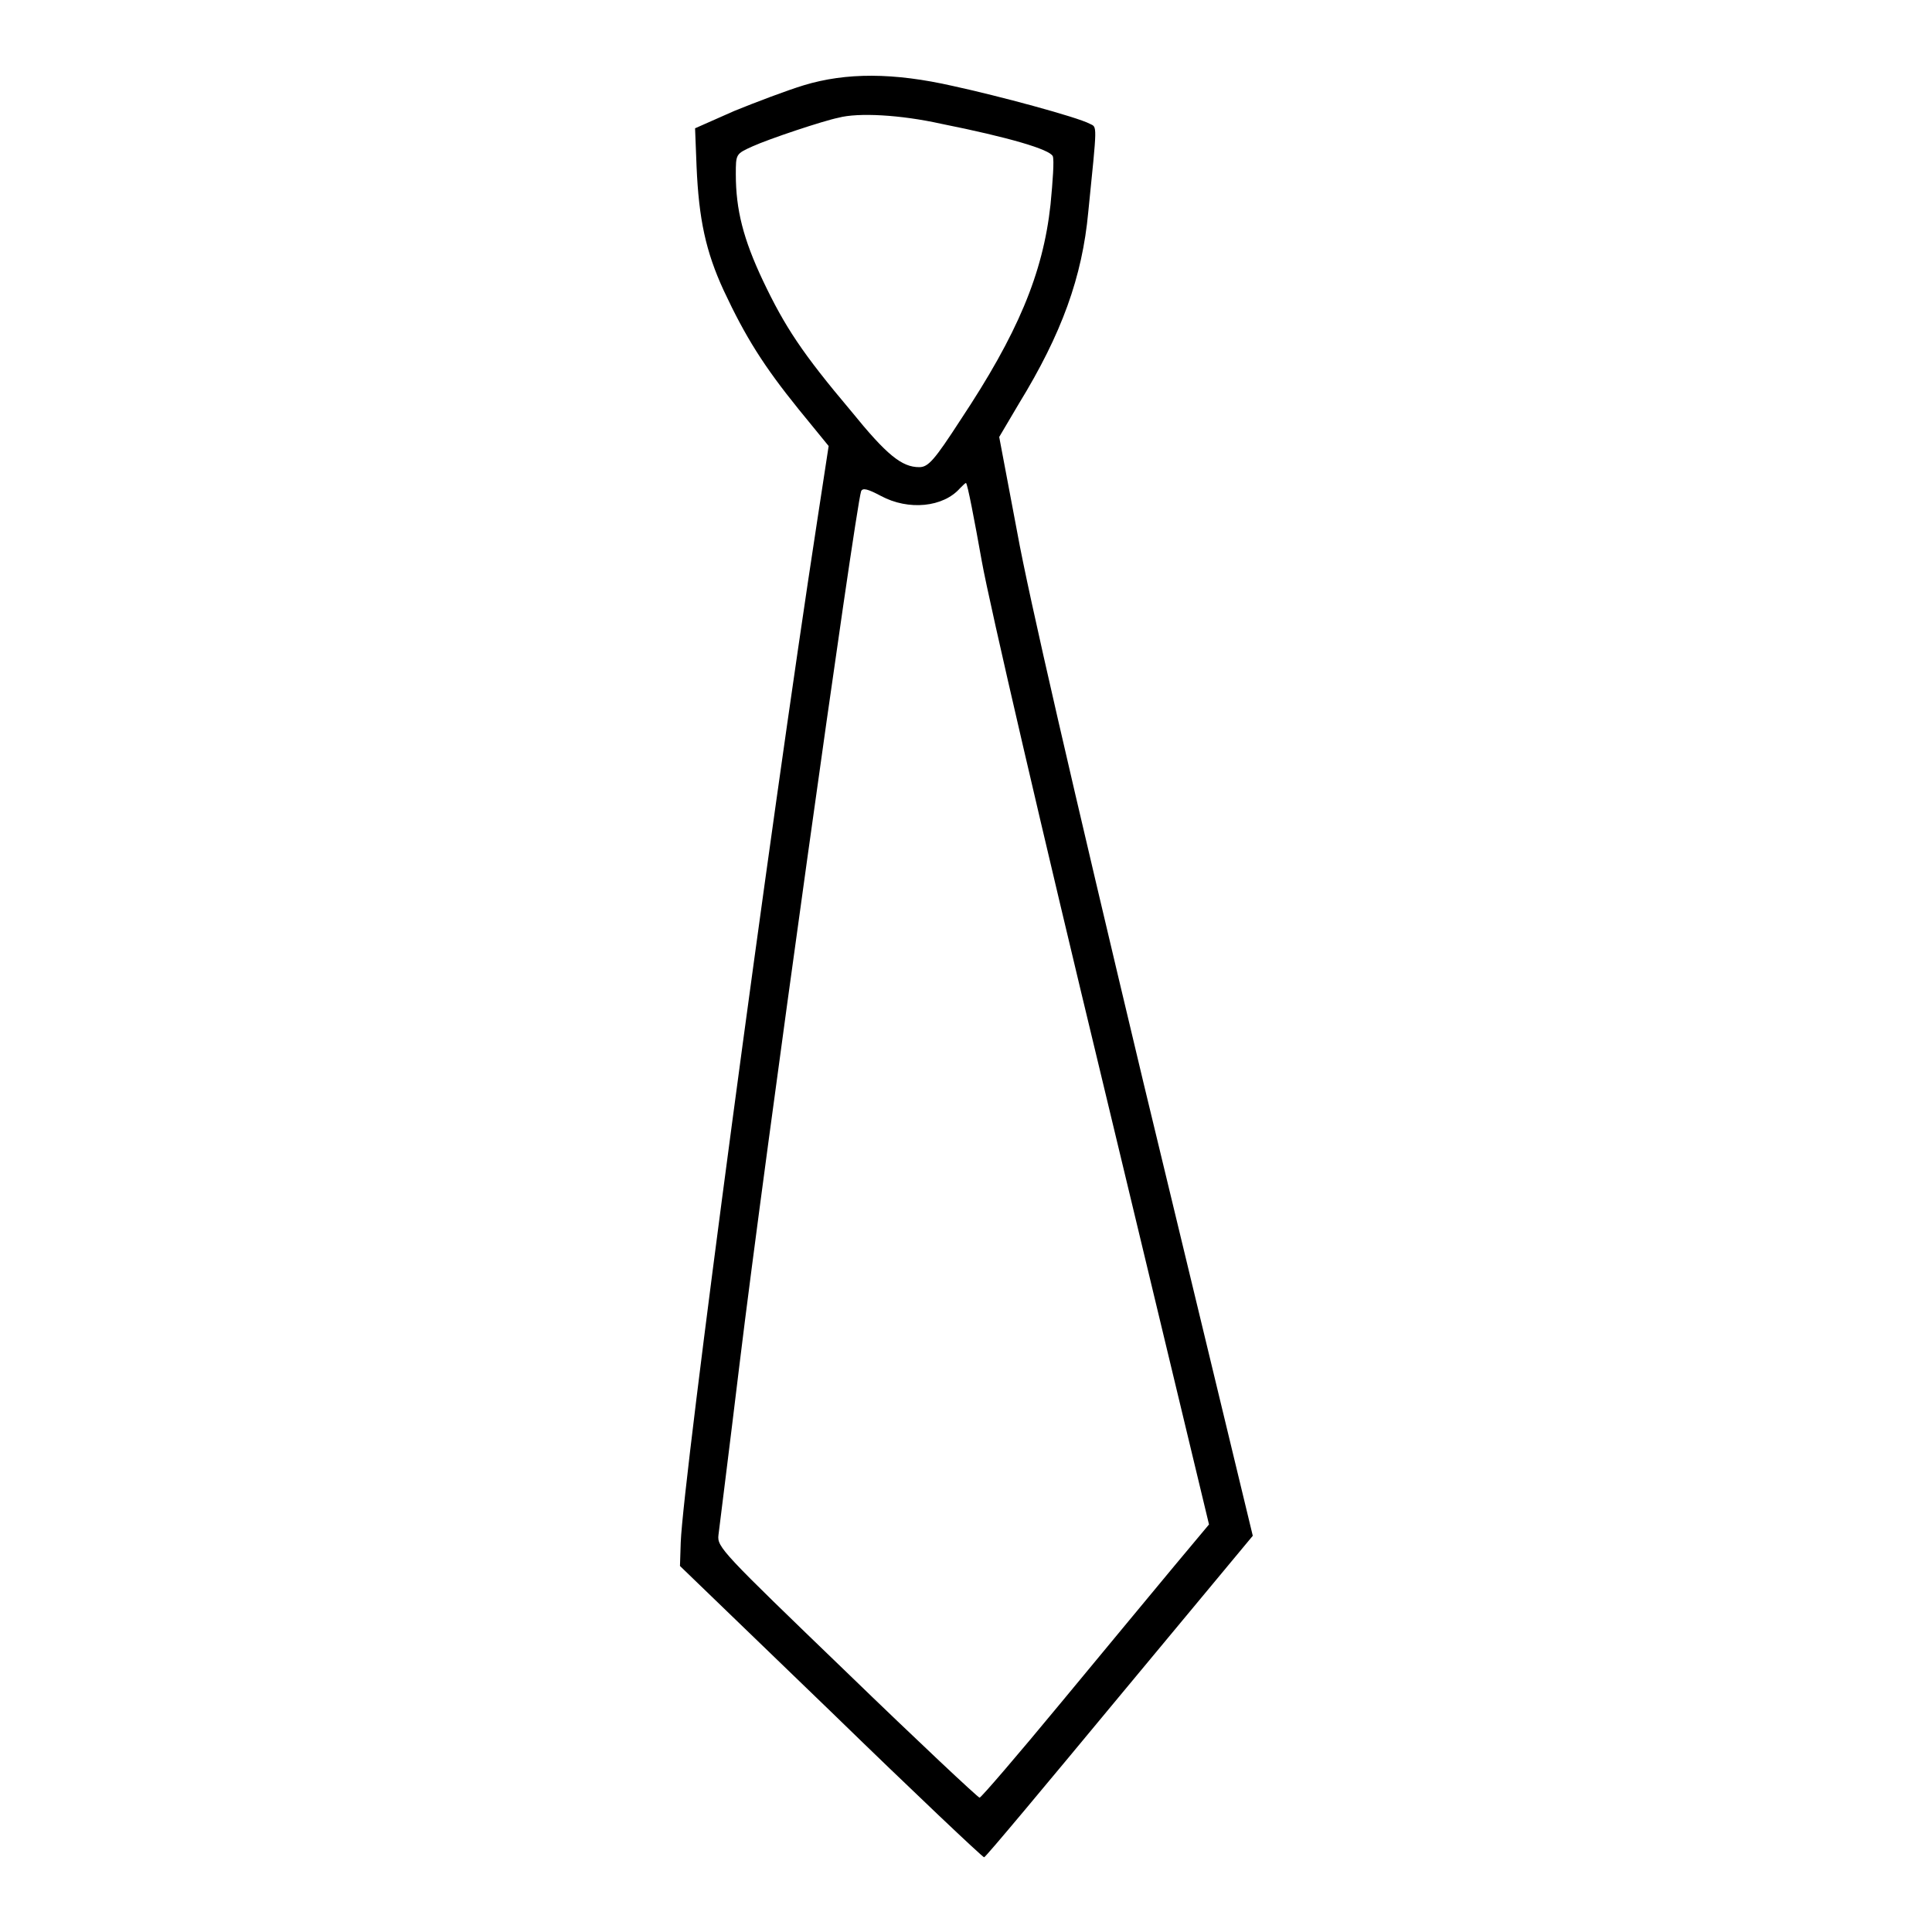 <?xml version="1.0" encoding="utf-8"?>
<!-- Svg Vector Icons : http://www.onlinewebfonts.com/icon -->
<!DOCTYPE svg PUBLIC "-//W3C//DTD SVG 1.1//EN" "http://www.w3.org/Graphics/SVG/1.1/DTD/svg11.dtd">
<svg version="1.1" xmlns="http://www.w3.org/2000/svg" xmlns:xlink="http://www.w3.org/1999/xlink" x="0px" y="0px" viewBox="0 0 256 256" enable-background="new 0 0 256 256" xml:space="preserve">
<g><g><g><path fill="#000000" d="M106.5,11.3c-2.3,0.7-6.5,2.3-9.2,3.4L92.1,17l0.2,5.1c0.3,6.9,1.2,11.2,3.6,16.4c2.9,6.2,5.3,10,9.9,15.7l4,4.9l-1.5,9.8c-6.3,40.9-17.8,127.1-18.1,135.5l-0.1,3.1l20,19.3c11,10.7,20.1,19.3,20.3,19.3c0.2,0,8.2-9.6,17.9-21.3l17.7-21.3l-14.5-60.1c-9.4-39.4-15.2-64.5-16.7-72.8l-2.4-12.7l2.6-4.4c5.7-9.3,8.4-16.8,9.2-25.4c1.2-11.9,1.2-11.2,0.2-11.7c-1.7-0.9-12.1-3.7-18.1-5C118.4,9.6,112.1,9.6,106.5,11.3z M124.7,16.4c9,1.8,14.4,3.4,14.8,4.3c0.2,0.5,0,3.3-0.3,6.4c-1,9.2-4.4,17.2-11.9,28.5c-3.5,5.4-4.3,6.3-5.5,6.3c-2.3,0-4.3-1.6-9-7.4c-6.5-7.7-8.8-11.2-11.7-17.3c-2.6-5.5-3.6-9.4-3.6-14.1c0-2.7,0-2.7,2.2-3.7c2.2-1,9.4-3.4,11.4-3.8C113.7,14.9,119.3,15.2,124.7,16.4z M130.1,74.4c1,5.6,8.2,36.6,16,68.9l14.1,58.7l-4.6,5.5c-2.5,3-9.2,11.1-15,18.1c-5.7,6.9-10.6,12.6-10.8,12.6c-0.2,0-8.1-7.4-17.6-16.6c-16.5-15.9-17.2-16.6-17-18.2c0.1-0.9,1.4-11.1,2.8-22.7c3.3-27.2,15.3-113.1,16.1-115.6c0.2-0.5,0.9-0.3,2.6,0.6c3.7,2,8.3,1.5,10.5-1c0.4-0.4,0.7-0.7,0.8-0.7C128.2,64.1,129.1,68.8,130.1,74.4z"/></g></g></g>
</svg>